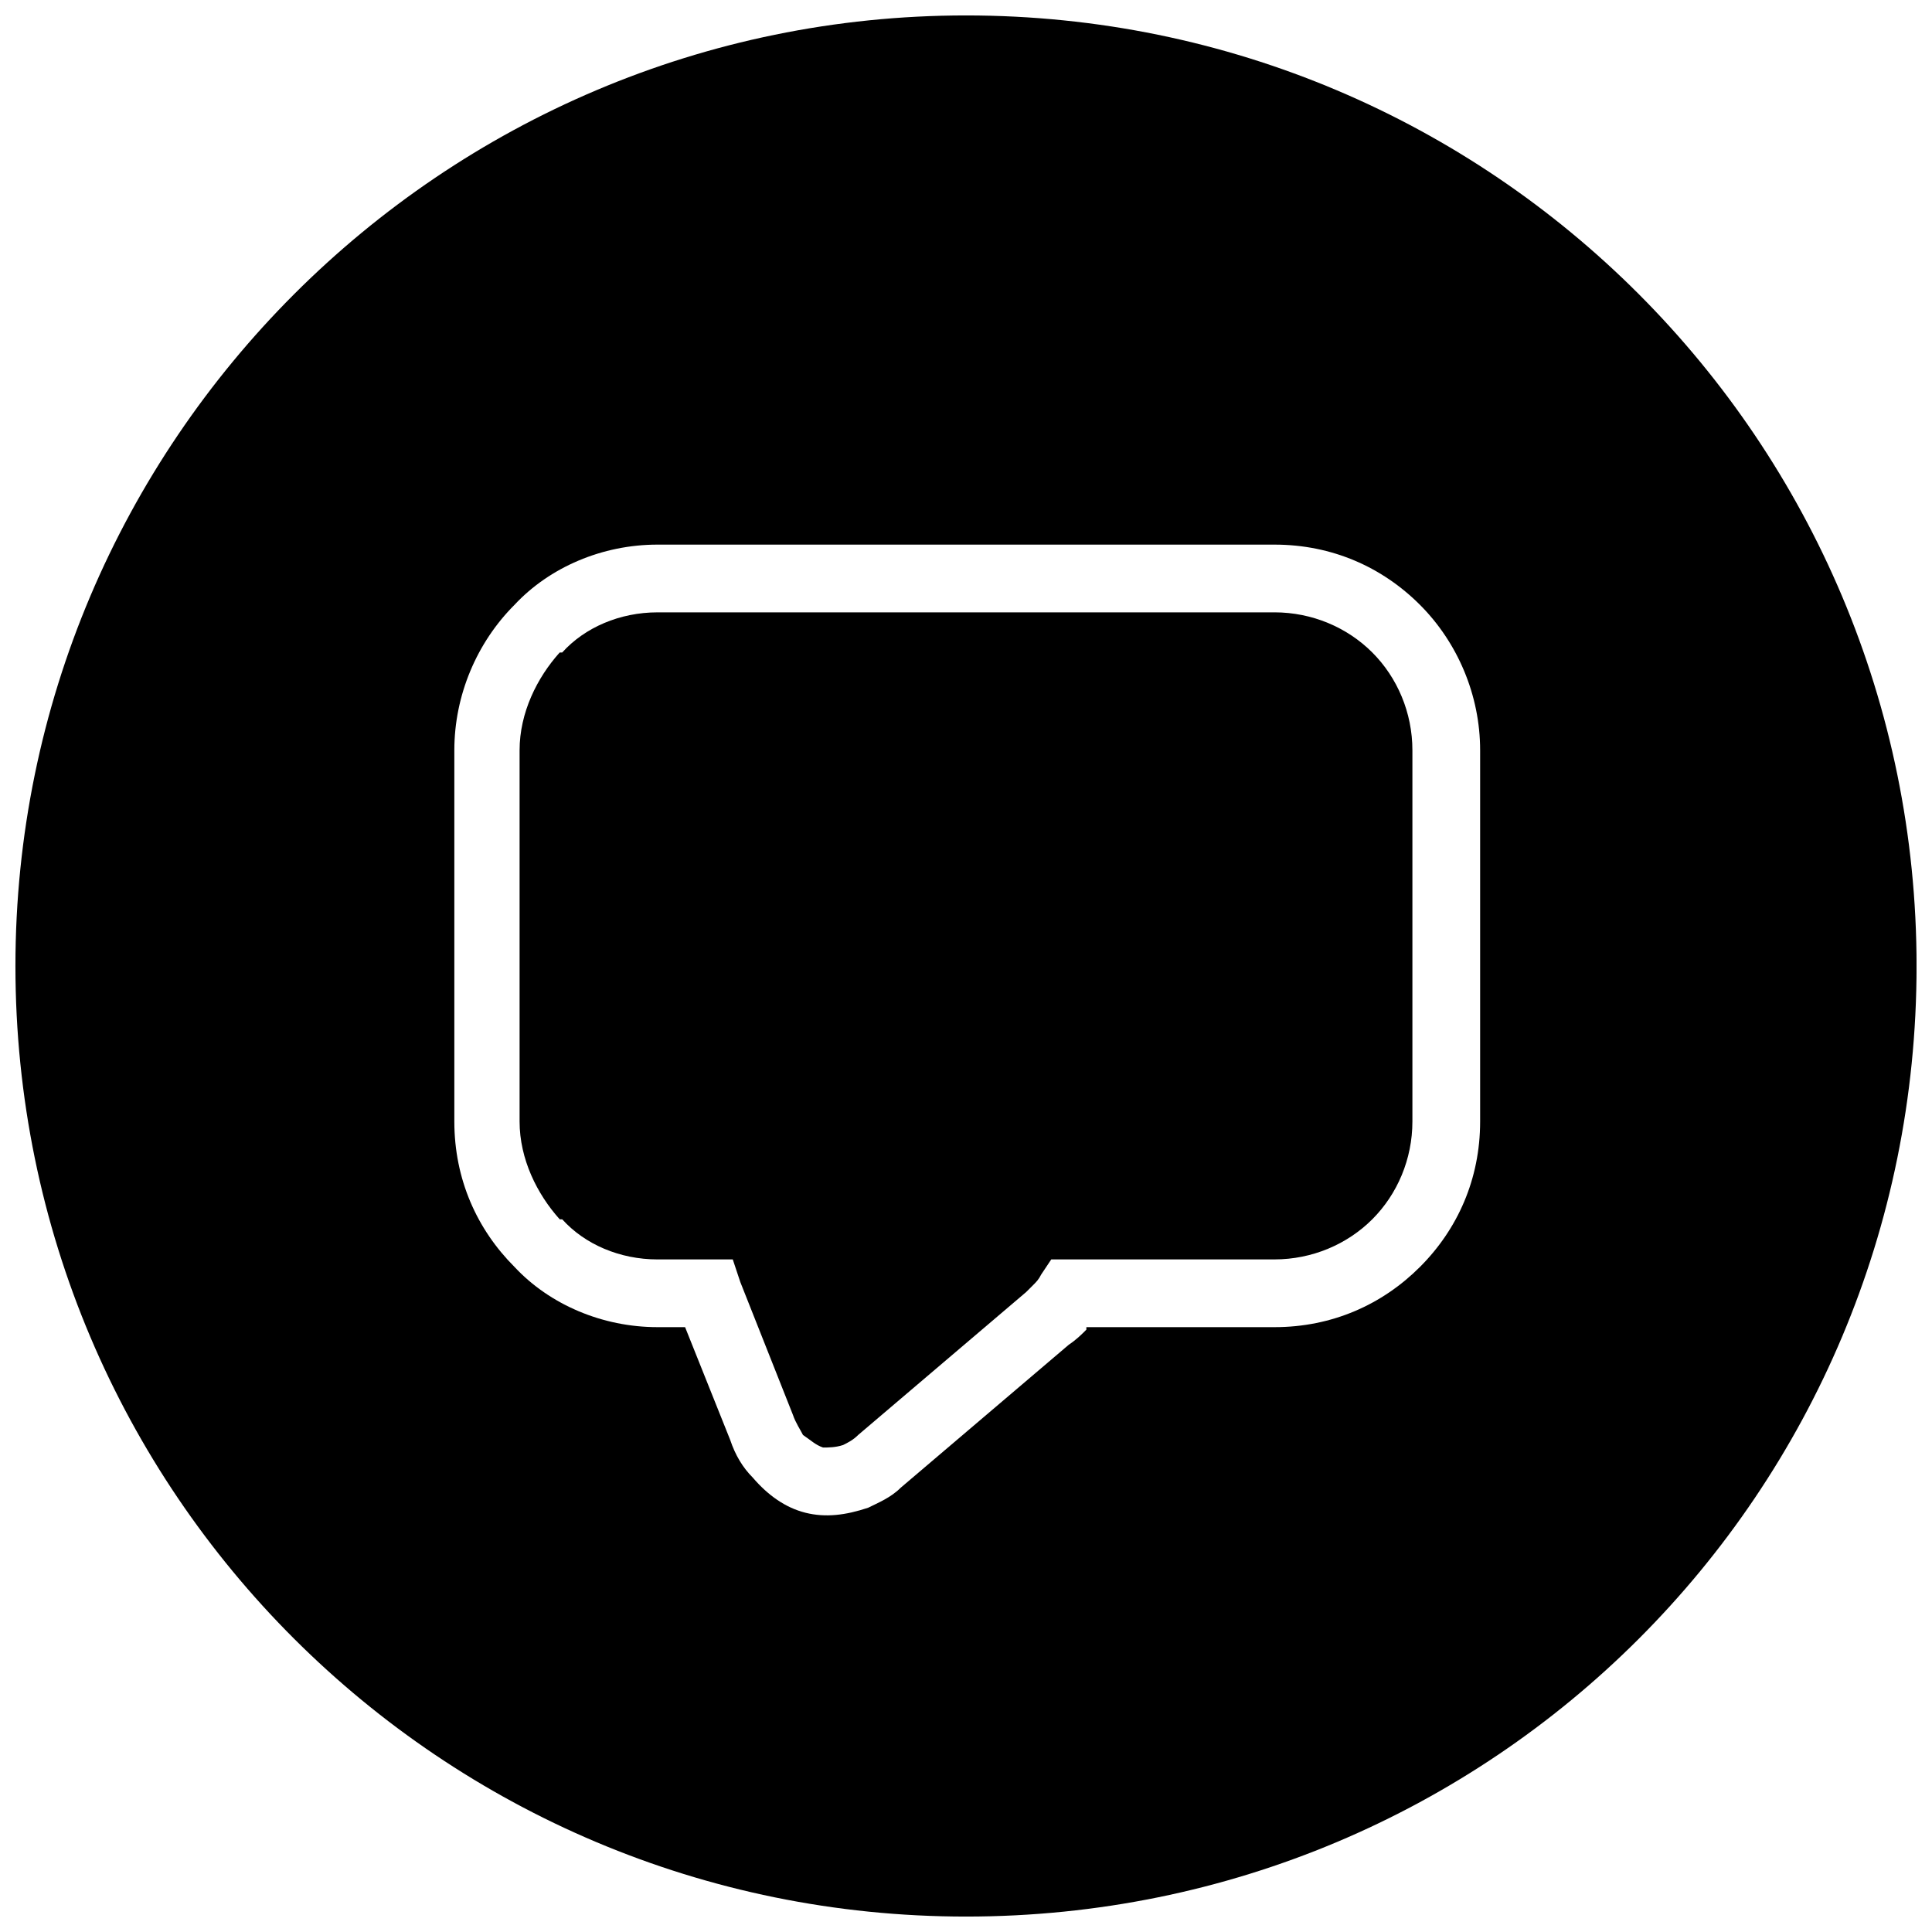 <?xml version="1.0" encoding="UTF-8"?>
<!-- Uploaded to: ICON Repo, www.svgrepo.com, Generator: ICON Repo Mixer Tools -->
<svg width="800px" height="800px" version="1.1" viewBox="144 144 512 512" xmlns="http://www.w3.org/2000/svg">
 <defs>
  <clipPath id="a">
   <path d="m148.09 148.09h503.81v503.81h-503.81z"/>
  </clipPath>
 </defs>
 <path d="m481.75 306.28h-163.5c-9.969 0-19.273 3.988-25.258 10.633h-0.664c-5.981 6.648-10.633 15.953-10.633 25.922v98.371c0 9.969 4.652 19.273 10.633 25.922h0.664c5.981 6.648 15.285 10.633 25.258 10.633h19.941l1.992 5.981 13.957 35.227c0.664 1.992 1.992 3.988 2.66 5.316 1.992 1.328 3.324 2.66 5.316 3.324 1.328 0 3.324 0 5.316-0.664 1.328-0.664 2.66-1.328 3.988-2.66l44.531-37.887c0.664-0.664 1.328-1.328 1.992-1.992 0.664-0.664 1.328-1.328 1.992-2.66l2.66-3.988h59.152c9.969 0 19.273-3.988 25.922-10.633 6.648-6.648 10.633-15.953 10.633-25.922v-98.371c0-9.969-3.988-19.273-10.633-25.922-6.648-6.648-15.953-10.633-25.922-10.633z" fill-rule="evenodd"/>
 <g clip-path="url(#a)">
  <path d="m400 148.09c139.58 0 251.91 112.99 251.91 251.91 0 139.58-112.33 251.91-251.91 251.91-138.91 0-251.91-112.33-251.91-251.91 0-138.91 112.99-251.91 251.91-251.91zm-81.754 140.24h163.5c15.285 0 28.582 5.981 38.551 15.953 9.969 9.969 15.953 23.926 15.953 38.551v98.371c0 15.285-5.981 28.582-15.953 38.551-9.969 9.969-23.262 15.953-38.551 15.953h-49.848v0.664c-1.328 1.328-2.66 2.66-4.652 3.988l-44.531 37.887c-2.66 2.66-5.981 3.988-8.641 5.316-5.981 1.992-11.301 2.66-16.617 1.328-5.316-1.328-9.969-4.652-13.957-9.305-2.66-2.66-4.652-5.981-5.981-9.969l-11.965-29.91h-7.312c-14.621 0-28.582-5.981-37.887-15.953-9.969-9.969-15.953-23.262-15.953-38.551v-98.371c0-14.621 5.981-28.582 15.953-38.551 9.305-9.969 23.262-15.953 37.887-15.953z" fill-rule="evenodd"/>
 </g>
</svg>